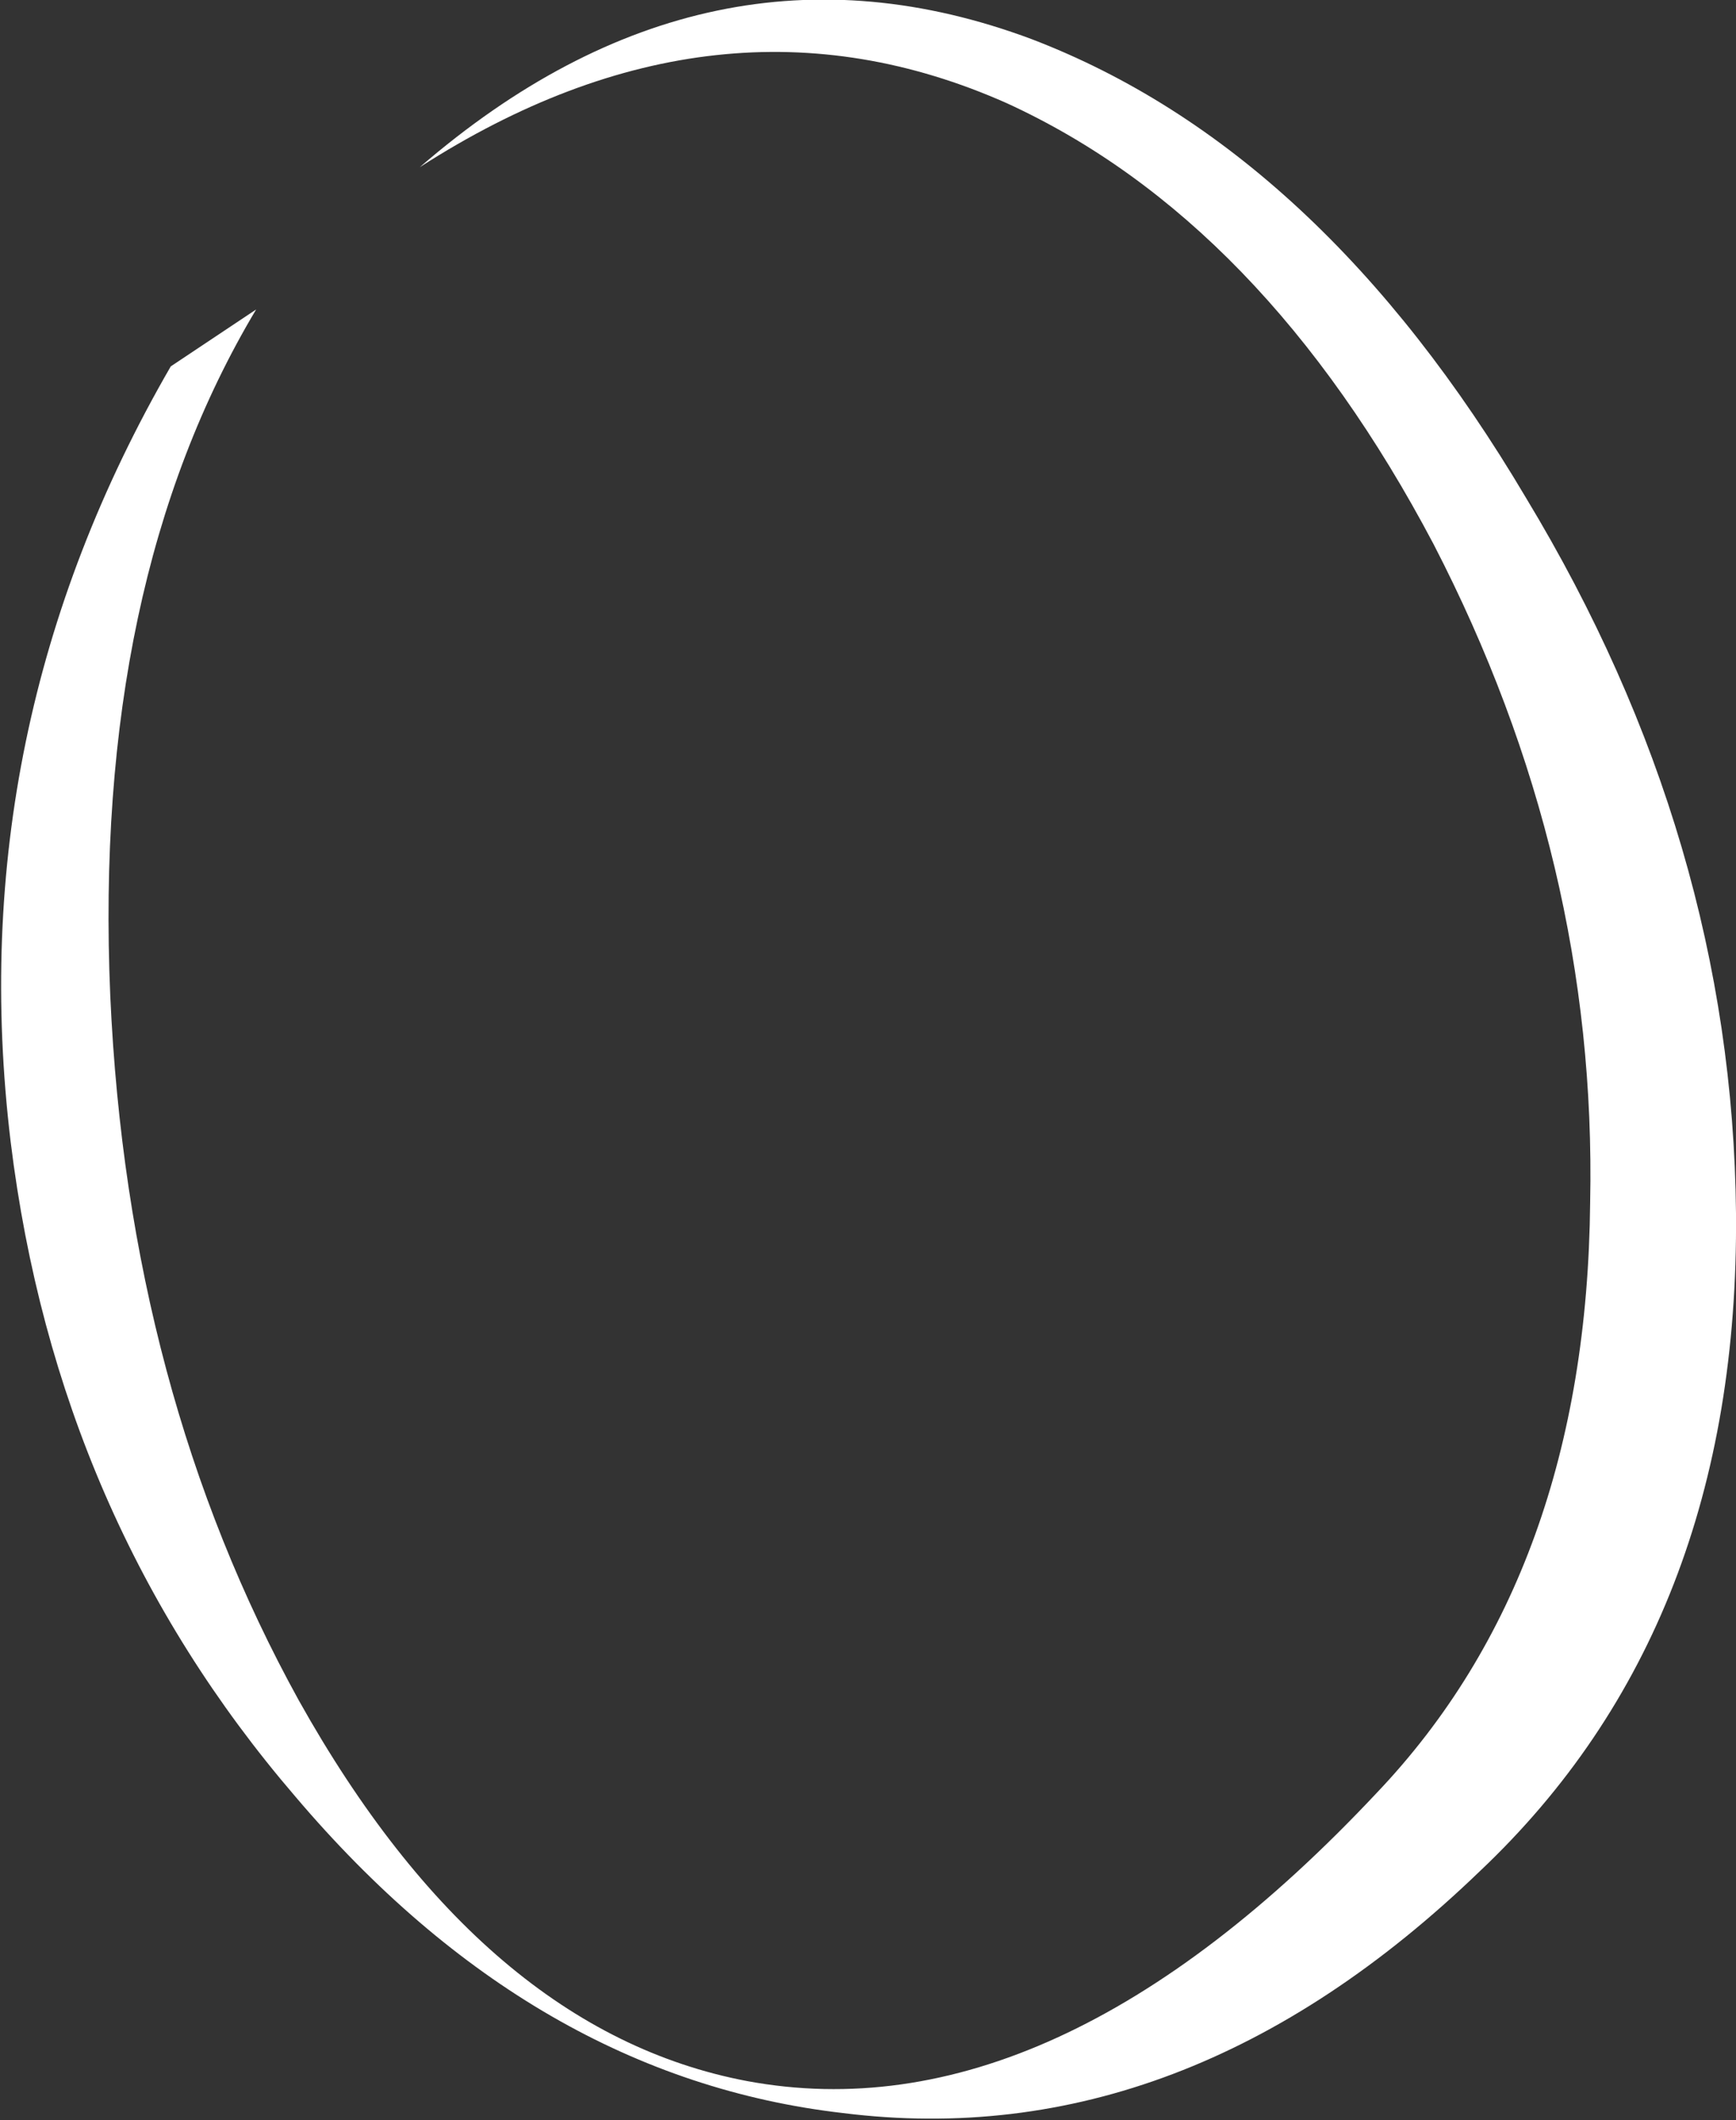 <?xml version="1.0" encoding="UTF-8" standalone="no"?>
<svg xmlns:xlink="http://www.w3.org/1999/xlink" height="29.8px" width="24.4px" xmlns="http://www.w3.org/2000/svg">
  <rect width="100%" height="100%" fill="#333333" stroke="none"/>
  <g transform="matrix(1.0, 0.0, 0.0, 1.0, -35.95, -36.0)">
    <path d="M56.1 43.65 Q53.7 39.1 50.1 37.45 46.05 35.65 41.85 38.35 45.9 34.85 50.45 36.55 54.5 38.1 57.4 43.0 60.3 47.8 60.35 53.05 60.4 58.85 56.75 62.3 52.6 66.3 47.8 65.7 43.45 65.2 40.1 61.25 36.75 57.35 36.1 52.05 35.4 46.25 38.35 41.15 L39.55 40.35 Q37.25 44.2 37.5 50.0 37.75 55.55 40.15 59.9 42.75 64.55 46.45 65.25 50.75 66.05 55.3 61.2 58.25 58.1 58.3 52.9 58.4 48.1 56.1 43.65" fill="#ffffff" fill-rule="evenodd" stroke="none"/>
  </g>
</svg>
